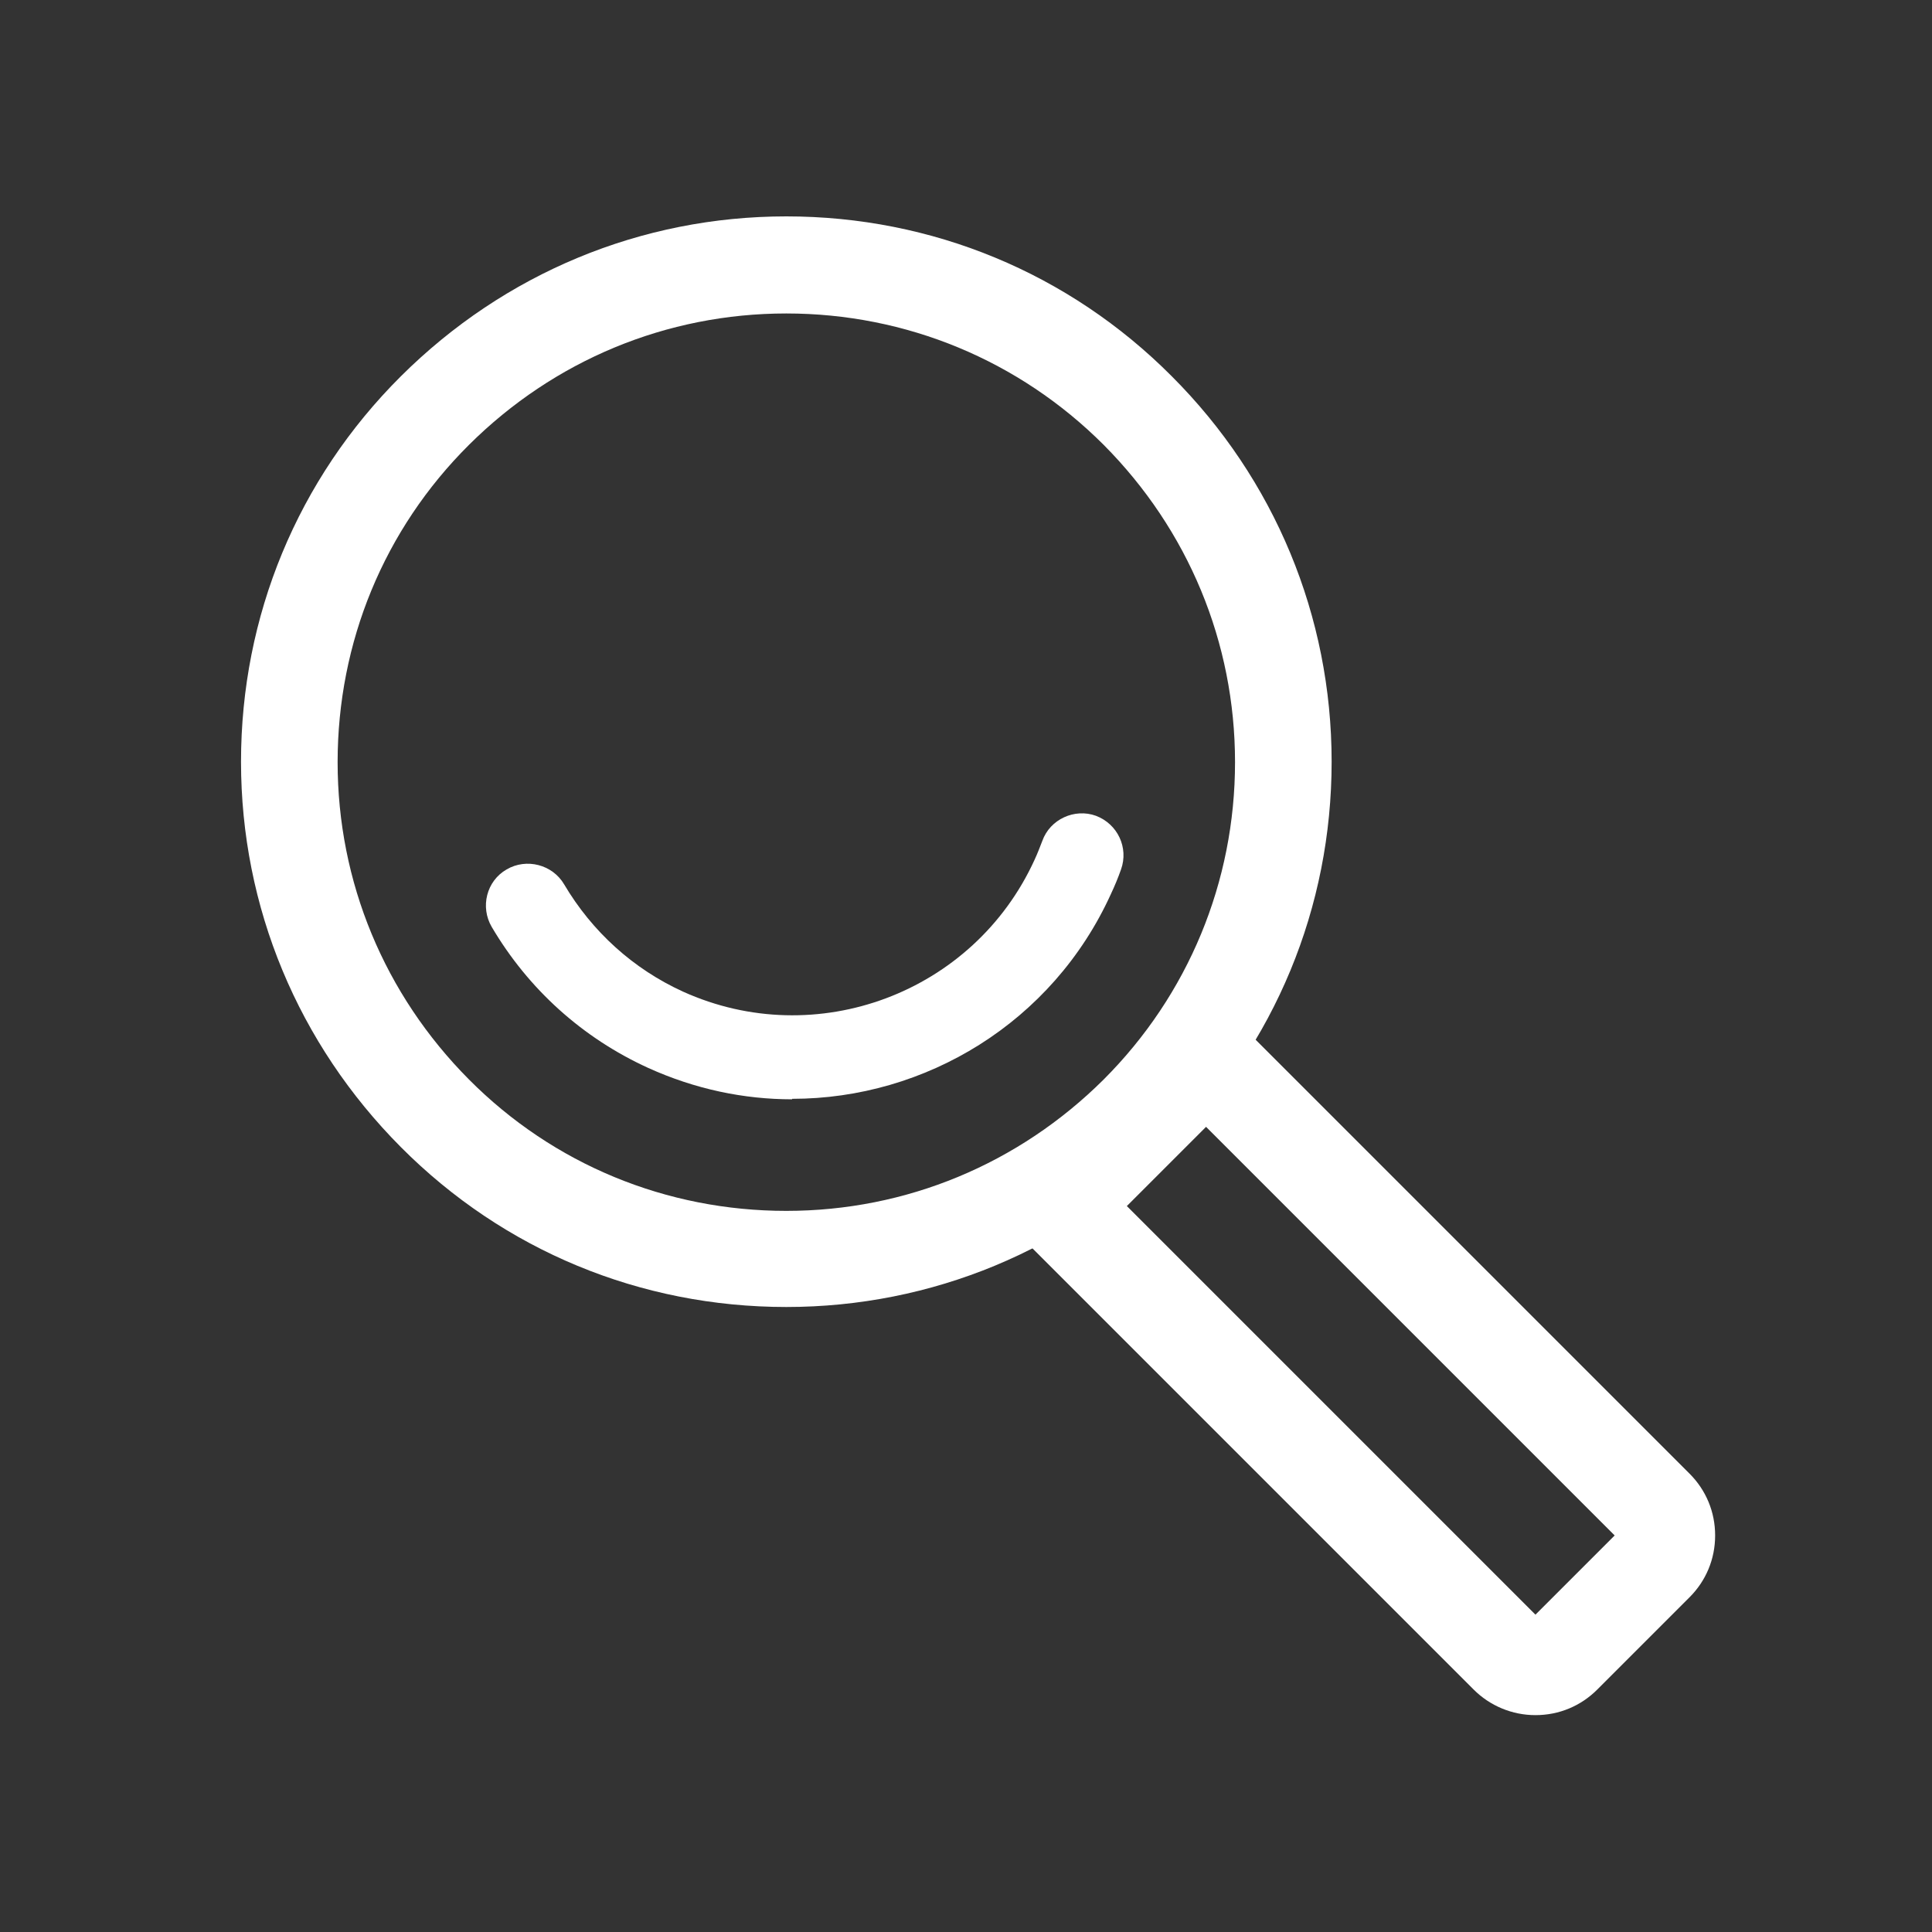 <?xml version="1.0" encoding="UTF-8"?>
<svg id="Layer_1" data-name="Layer 1" xmlns="http://www.w3.org/2000/svg" viewBox="0 0 40 40">
  <rect x="0" y="0" width="40" height="40" fill="#333333" stroke="none"/>
  <defs>
    <style>
      .cls-1 {
        fill: #fff;
      }
    </style>
  </defs>
  <path class="cls-1" d="M16.28,27.06c-3.02,0-5.85-1.17-7.98-3.31s-3.31-4.97-3.31-7.98,1.17-5.85,3.31-7.98,4.97-3.31,7.98-3.31,5.85,1.17,7.98,3.31h0c2.13,2.13,3.31,4.97,3.31,7.98s-1.17,5.85-3.31,7.98c-2.13,2.13-4.97,3.31-7.98,3.31ZM16.28,6.49c-2.48,0-4.81.97-6.57,2.72s-2.72,4.09-2.72,6.57.97,4.81,2.72,6.57,4.09,2.72,6.57,2.72,4.81-.97,6.57-2.72c1.75-1.75,2.72-4.09,2.72-6.57s-.97-4.81-2.72-6.57h0c-1.75-1.75-4.09-2.72-6.57-2.72Z"/>
  <path class="cls-1" d="M16.4,22.76c-1,0-2.01-.21-2.98-.65-1.36-.62-2.48-1.63-3.24-2.92-.24-.41-.11-.95.31-1.19.41-.24.95-.1,1.19.31.58.98,1.43,1.75,2.46,2.22,2.76,1.25,6.02.03,7.28-2.73.06-.13.11-.26.16-.39.16-.45.67-.68,1.11-.52.45.17.68.66.52,1.11-.06.17-.13.34-.21.51-1.21,2.66-3.84,4.24-6.6,4.24Z"/>
  <path class="cls-1" d="M31.79,35.51c-.48,0-.94-.19-1.28-.53l-10.01-10.01,4.47-4.47,10.01,10.01c.34.34.53.79.53,1.28s-.19.94-.53,1.28l-1.91,1.91c-.34.34-.79.53-1.28.53ZM23.33,24.97l8.46,8.46,1.64-1.64-8.46-8.46-1.64,1.64Z"/>
</svg>